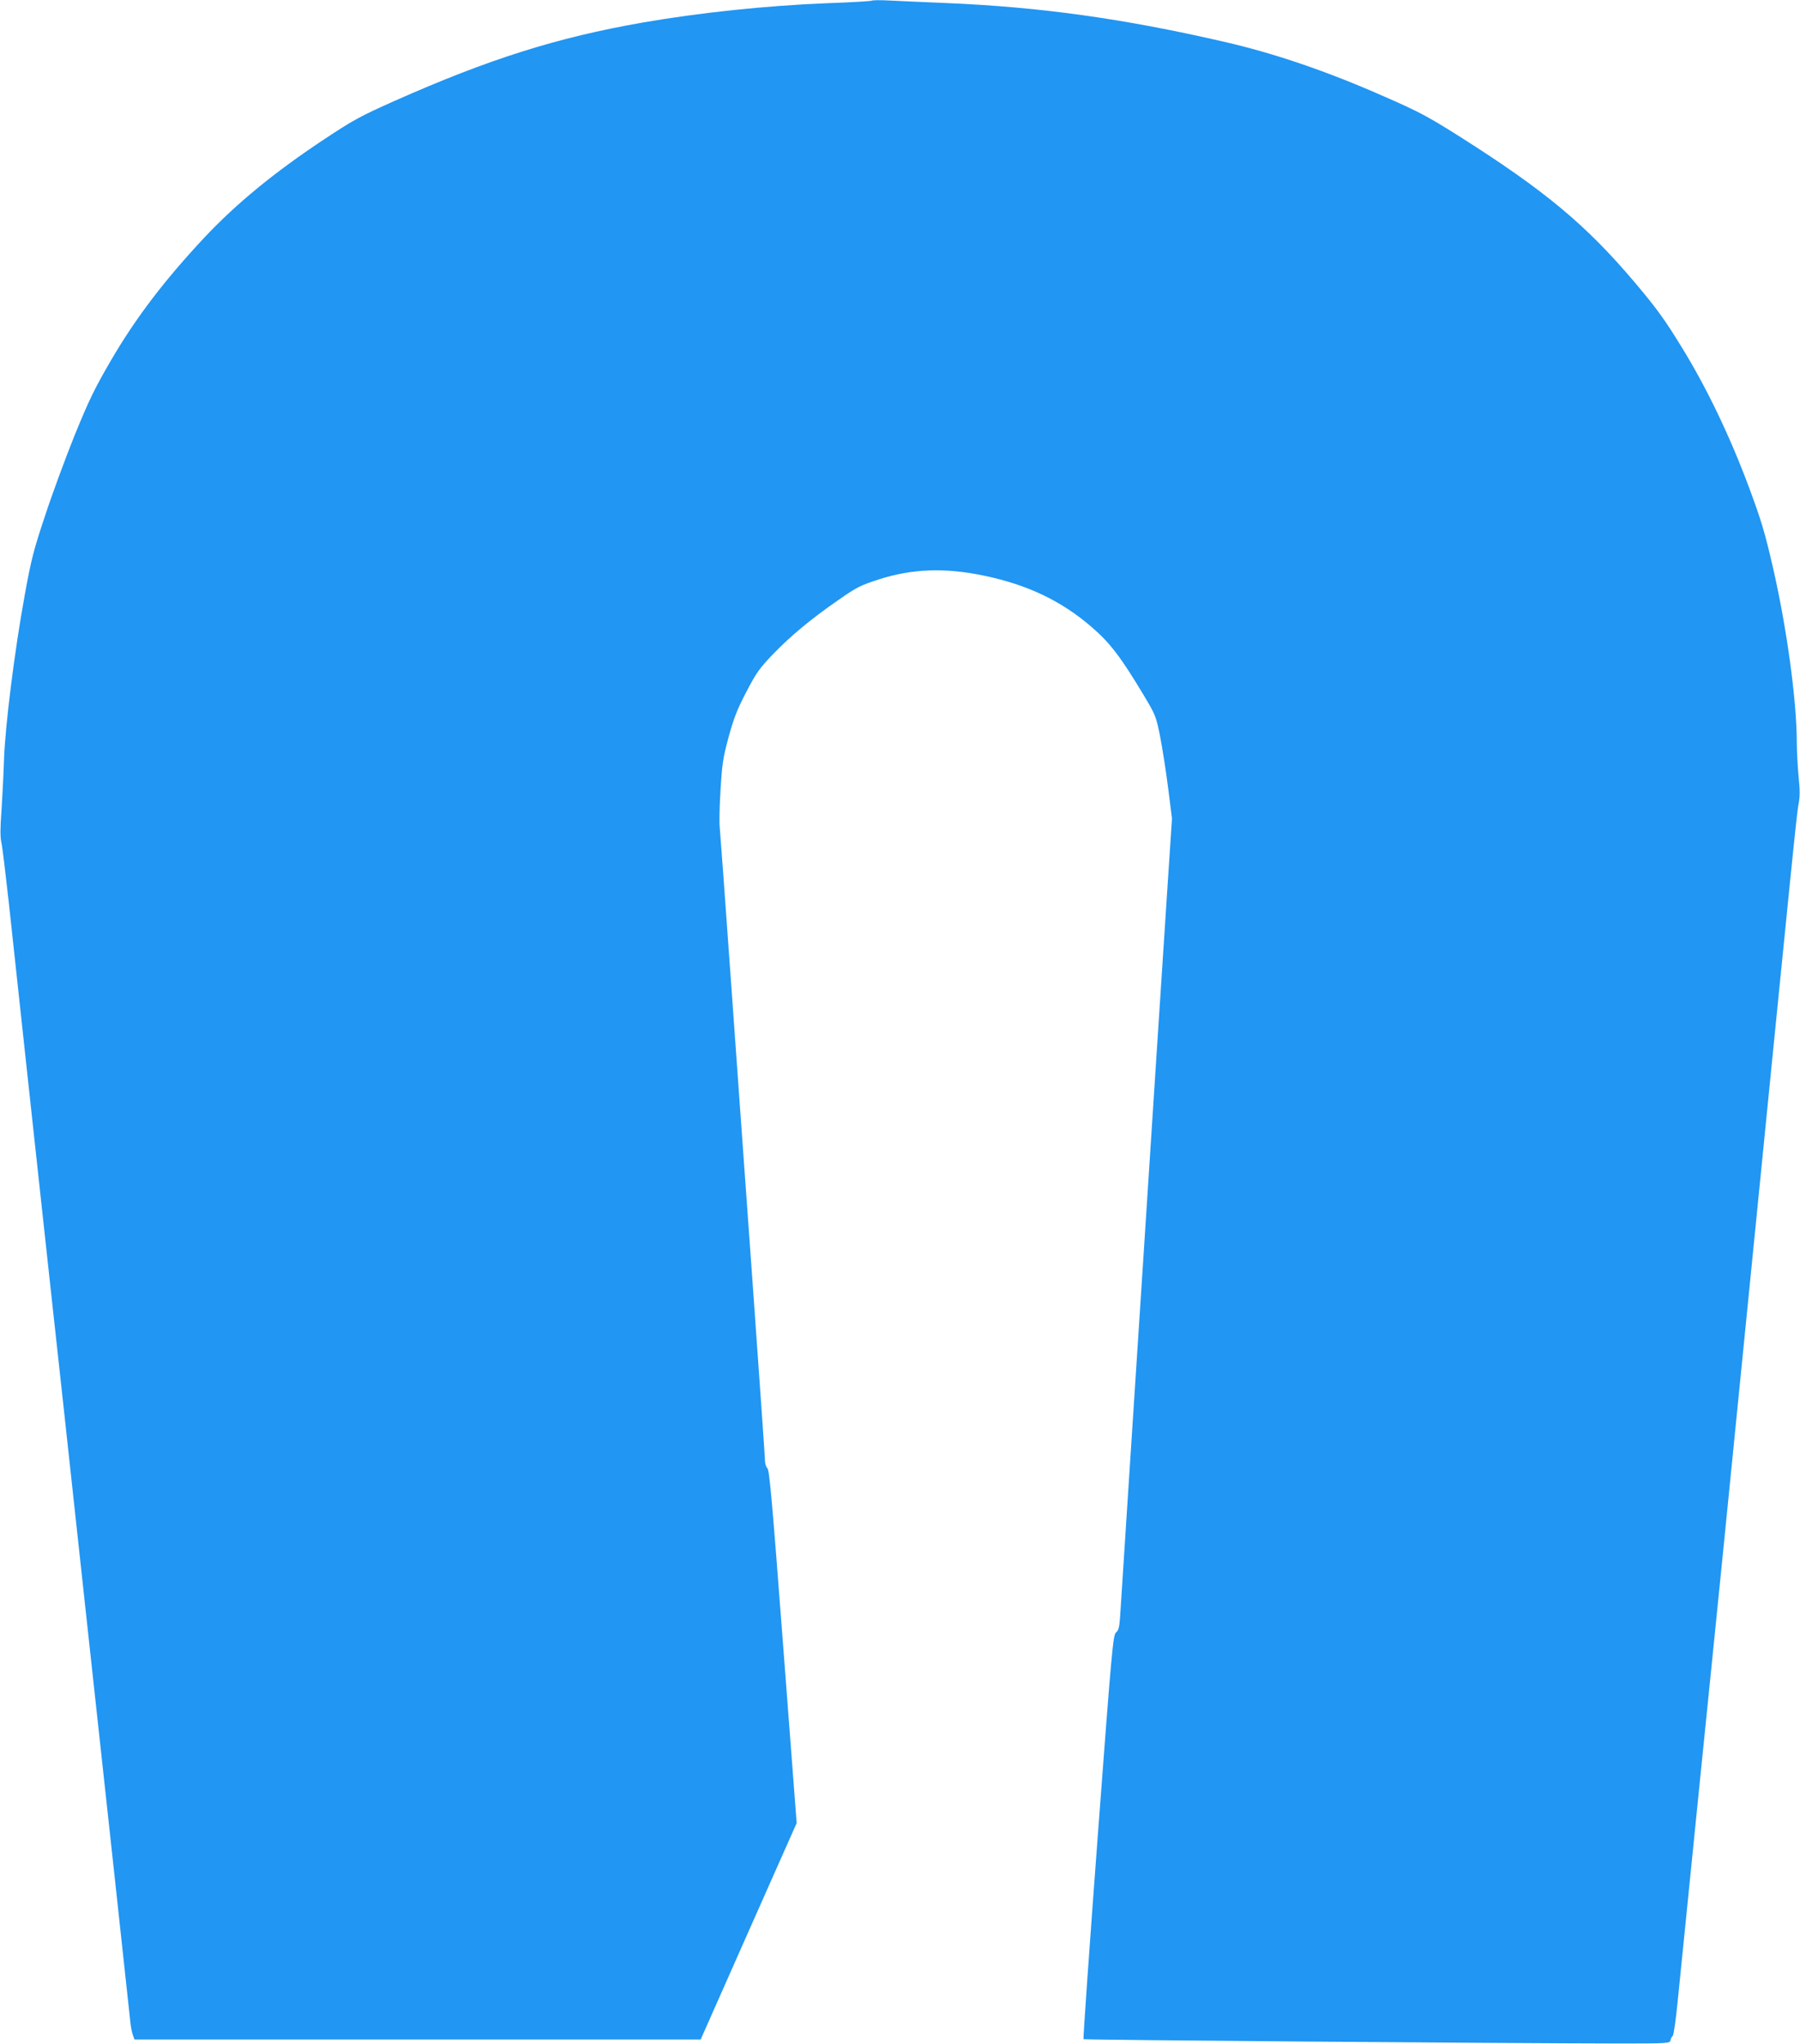 <?xml version="1.0" standalone="no"?>
<!DOCTYPE svg PUBLIC "-//W3C//DTD SVG 20010904//EN"
 "http://www.w3.org/TR/2001/REC-SVG-20010904/DTD/svg10.dtd">
<svg version="1.0" xmlns="http://www.w3.org/2000/svg"
 width="1127pt" height="1280pt" viewBox="0 0 1127 1280"
 preserveAspectRatio="xMidYMid meet">
<g transform="translate(0,1280) scale(0.1,-0.1)"
fill="#2196f3" stroke="none">
<path d="M5459 12796 c-3 -3 -129 -11 -280 -16 -378 -15 -798 -59 -1154 -121
-538 -94 -965 -229 -1555 -491 -211 -94 -256 -118 -440 -240 -308 -204 -549
-401 -750 -615 -248 -265 -429 -502 -582 -764 -108 -185 -140 -253 -231 -475
-57 -142 -141 -369 -185 -504 -72 -215 -87 -275 -127 -495 -65 -358 -123 -822
-130 -1035 -3 -96 -11 -241 -16 -322 -8 -106 -8 -160 0 -195 6 -26 26 -194 46
-373 19 -179 71 -658 115 -1065 44 -407 103 -946 130 -1197 28 -252 72 -664
100 -915 27 -252 86 -791 130 -1198 151 -1387 279 -2563 286 -2635 3 -30 10
-67 16 -82 l10 -28 1773 0 1772 0 300 677 301 678 -84 1103 c-68 894 -86 1106
-99 1118 -8 9 -15 29 -15 45 0 17 -34 501 -75 1077 -42 576 -104 1454 -140
1952 -35 498 -67 923 -69 945 -3 22 -1 123 5 225 10 165 15 201 50 332 33 120
53 173 111 284 63 121 82 148 167 237 111 115 239 222 413 342 109 76 135 90
247 126 209 68 416 76 660 25 275 -57 488 -159 678 -324 113 -97 182 -188 324
-425 74 -124 77 -130 103 -260 14 -73 37 -218 50 -322 l24 -190 -29 -440 c-16
-242 -49 -753 -74 -1135 -25 -382 -61 -938 -80 -1235 -47 -726 -134 -2057
-141 -2175 -5 -78 -10 -98 -26 -111 -19 -15 -26 -90 -115 -1278 -52 -695 -92
-1265 -89 -1269 6 -5 2623 -26 3361 -27 302 0 310 1 314 20 2 11 8 23 14 27 6
3 21 109 33 235 75 742 196 1947 214 2118 12 110 104 1035 206 2055 308 3090
323 3243 335 3305 9 45 9 89 0 176 -6 63 -11 160 -11 215 -1 259 -62 710 -149
1089 -51 222 -73 295 -149 500 -121 325 -267 629 -425 885 -105 171 -153 237
-290 400 -307 363 -564 577 -1104 919 -192 121 -252 153 -460 244 -364 161
-693 273 -1011 346 -631 145 -1147 217 -1737 242 -143 6 -305 13 -360 16 -55
3 -103 2 -106 -1z"/>
</g>
</svg>
